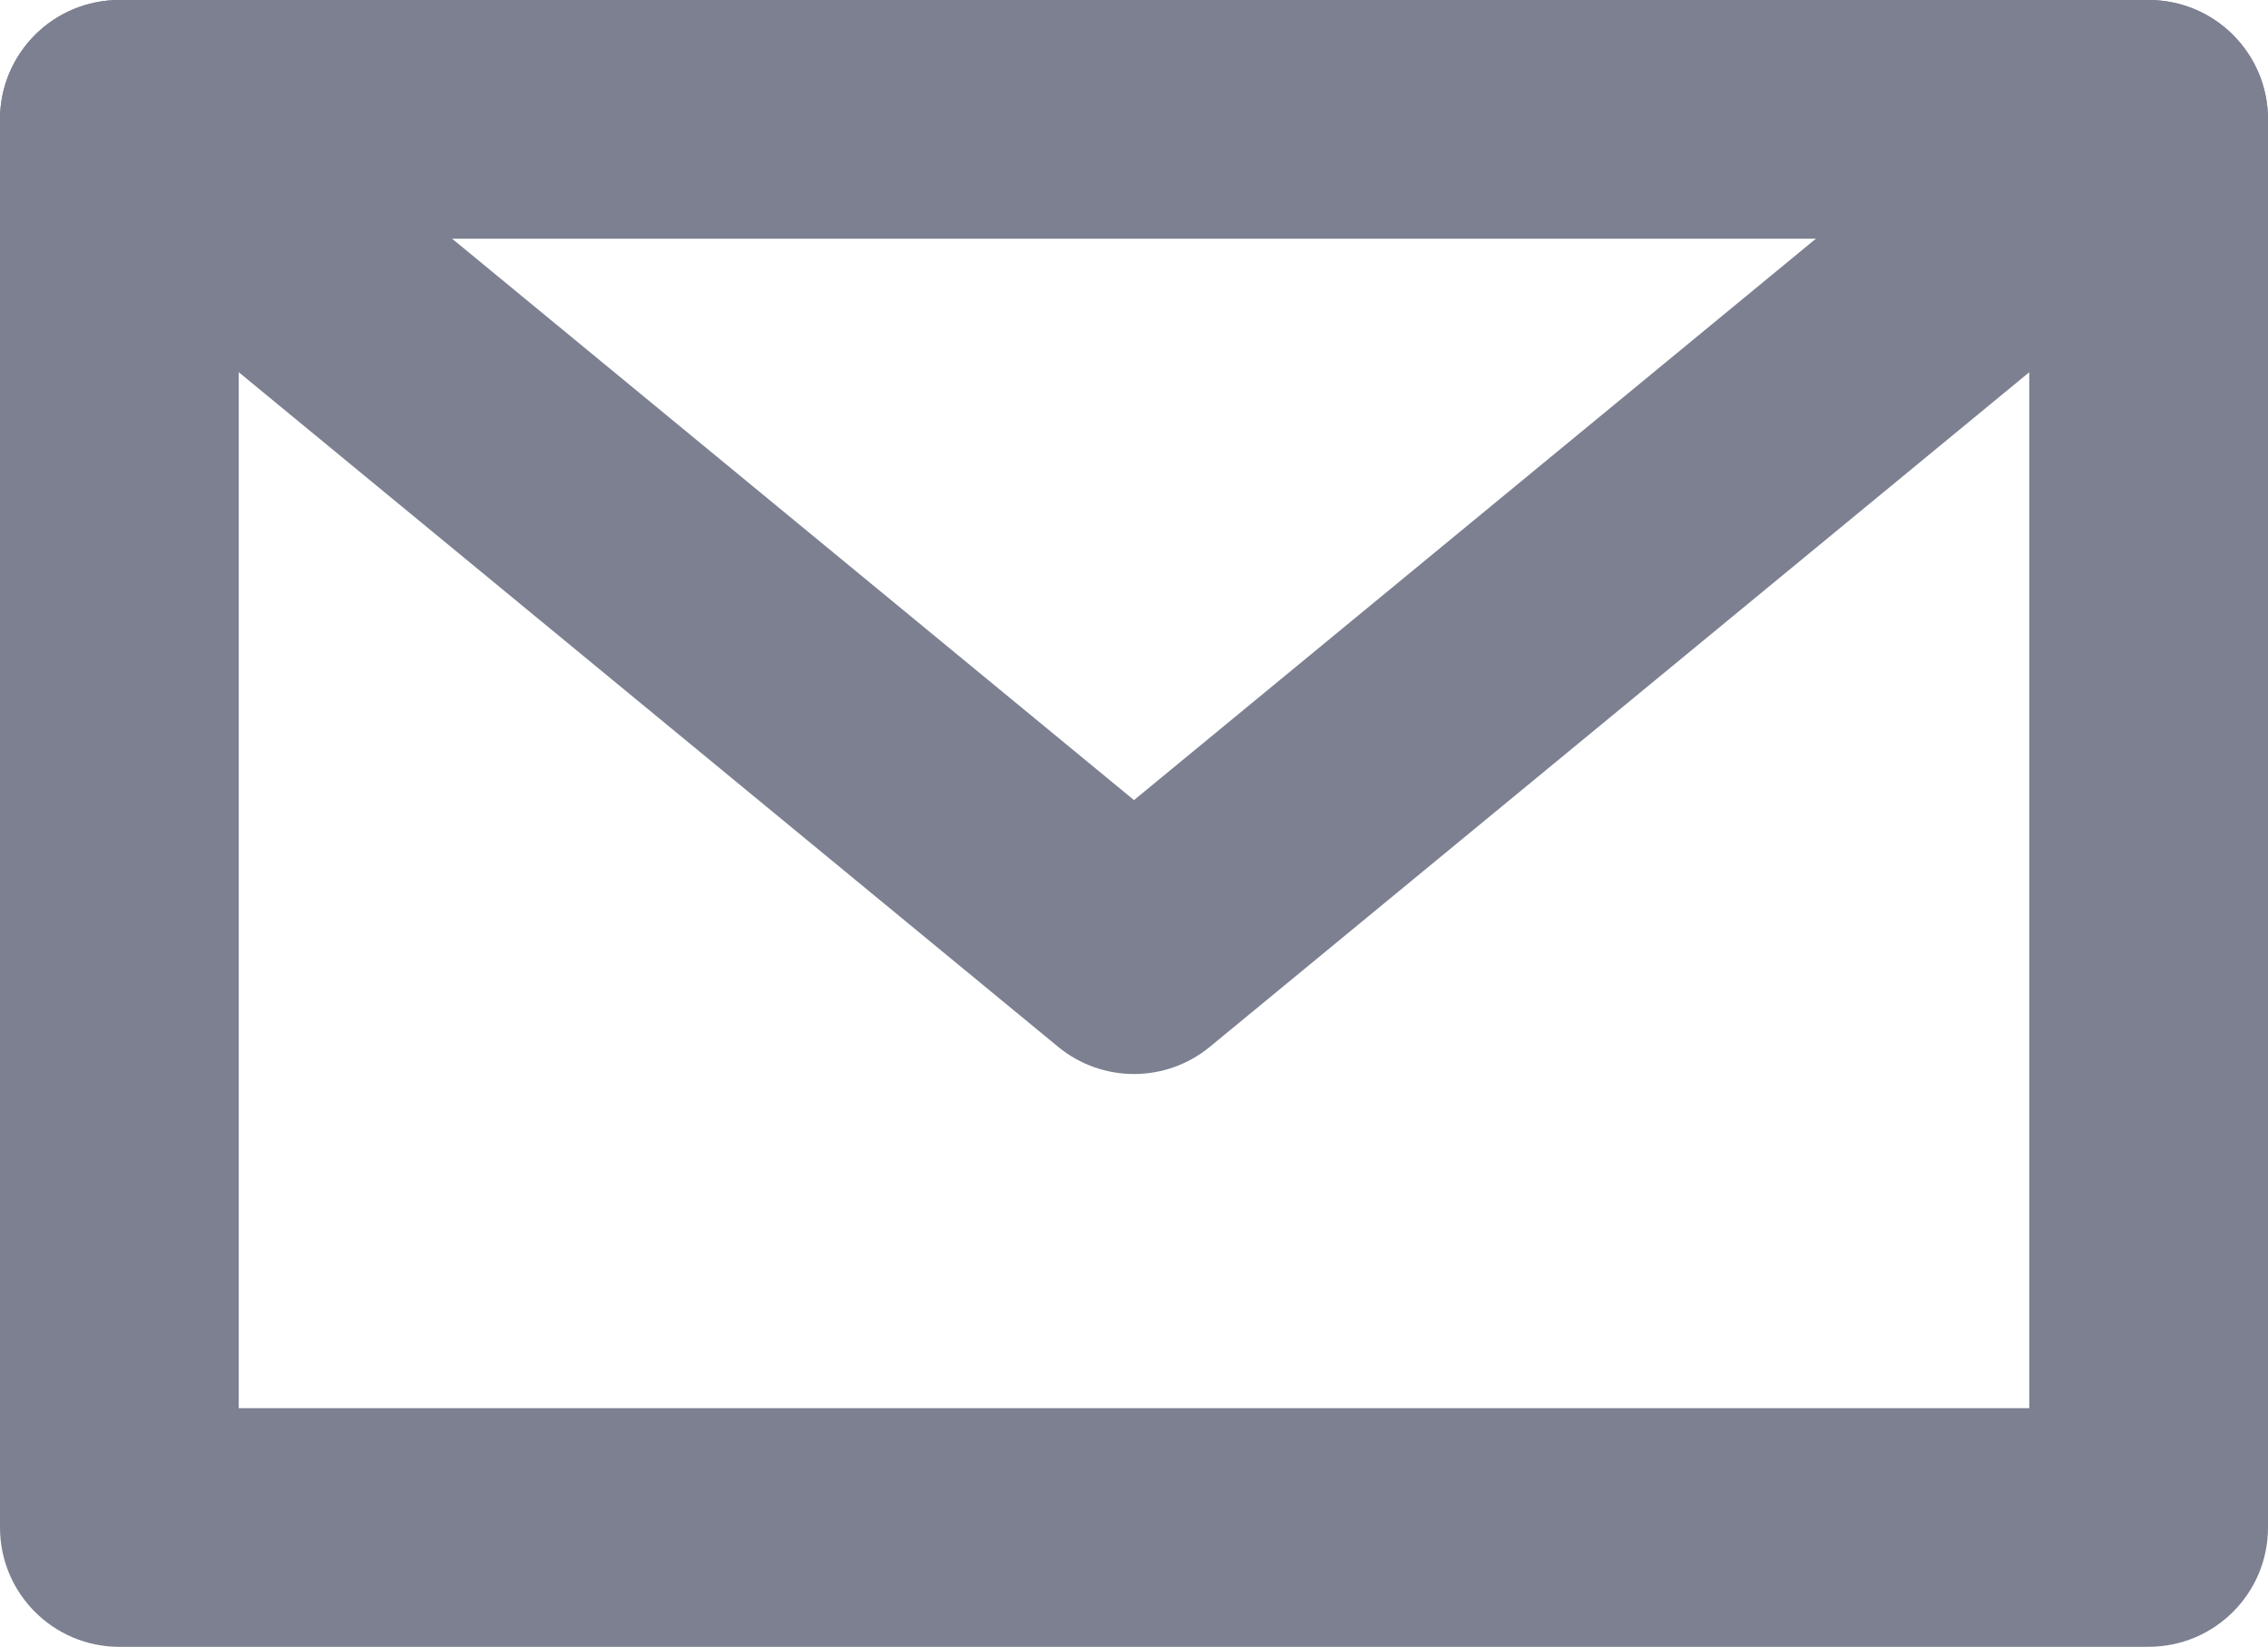 <?xml version="1.0" encoding="UTF-8"?>
<svg xmlns="http://www.w3.org/2000/svg" id="Layer_2" data-name="Layer 2" viewBox="0 0 395.66 287.38">
  <defs>
    <style>
      .cls-1 {
        fill: #7c8091;
      }
    </style>
  </defs>
  <g id="Layer_2-2" data-name="Layer 2">
    <g>
      <path class="cls-1" d="m374.84,287.38H20.83C9.32,287.38,0,278.06,0,266.55V20.83C0,9.33,9.32,0,20.83,0h354.01c11.5,0,20.82,9.32,20.82,20.82v245.73c0,11.5-9.32,20.82-20.82,20.82ZM41.65,245.73h312.36V41.65H41.65v204.08Z"></path>
      <path class="cls-1" d="m197.83,187.42c-4.7,0-9.4-1.59-13.24-4.75L7.59,36.9C-1.29,29.59-2.56,16.47,4.75,7.59,12.06-1.29,25.19-2.56,34.06,4.75l163.77,134.87L361.6,4.75c8.88-7.32,22-6.04,29.31,2.84,7.31,8.87,6.04,22-2.83,29.31l-177.01,145.77c-3.84,3.16-8.54,4.75-13.24,4.75Z"></path>
    </g>
  </g>
</svg>
